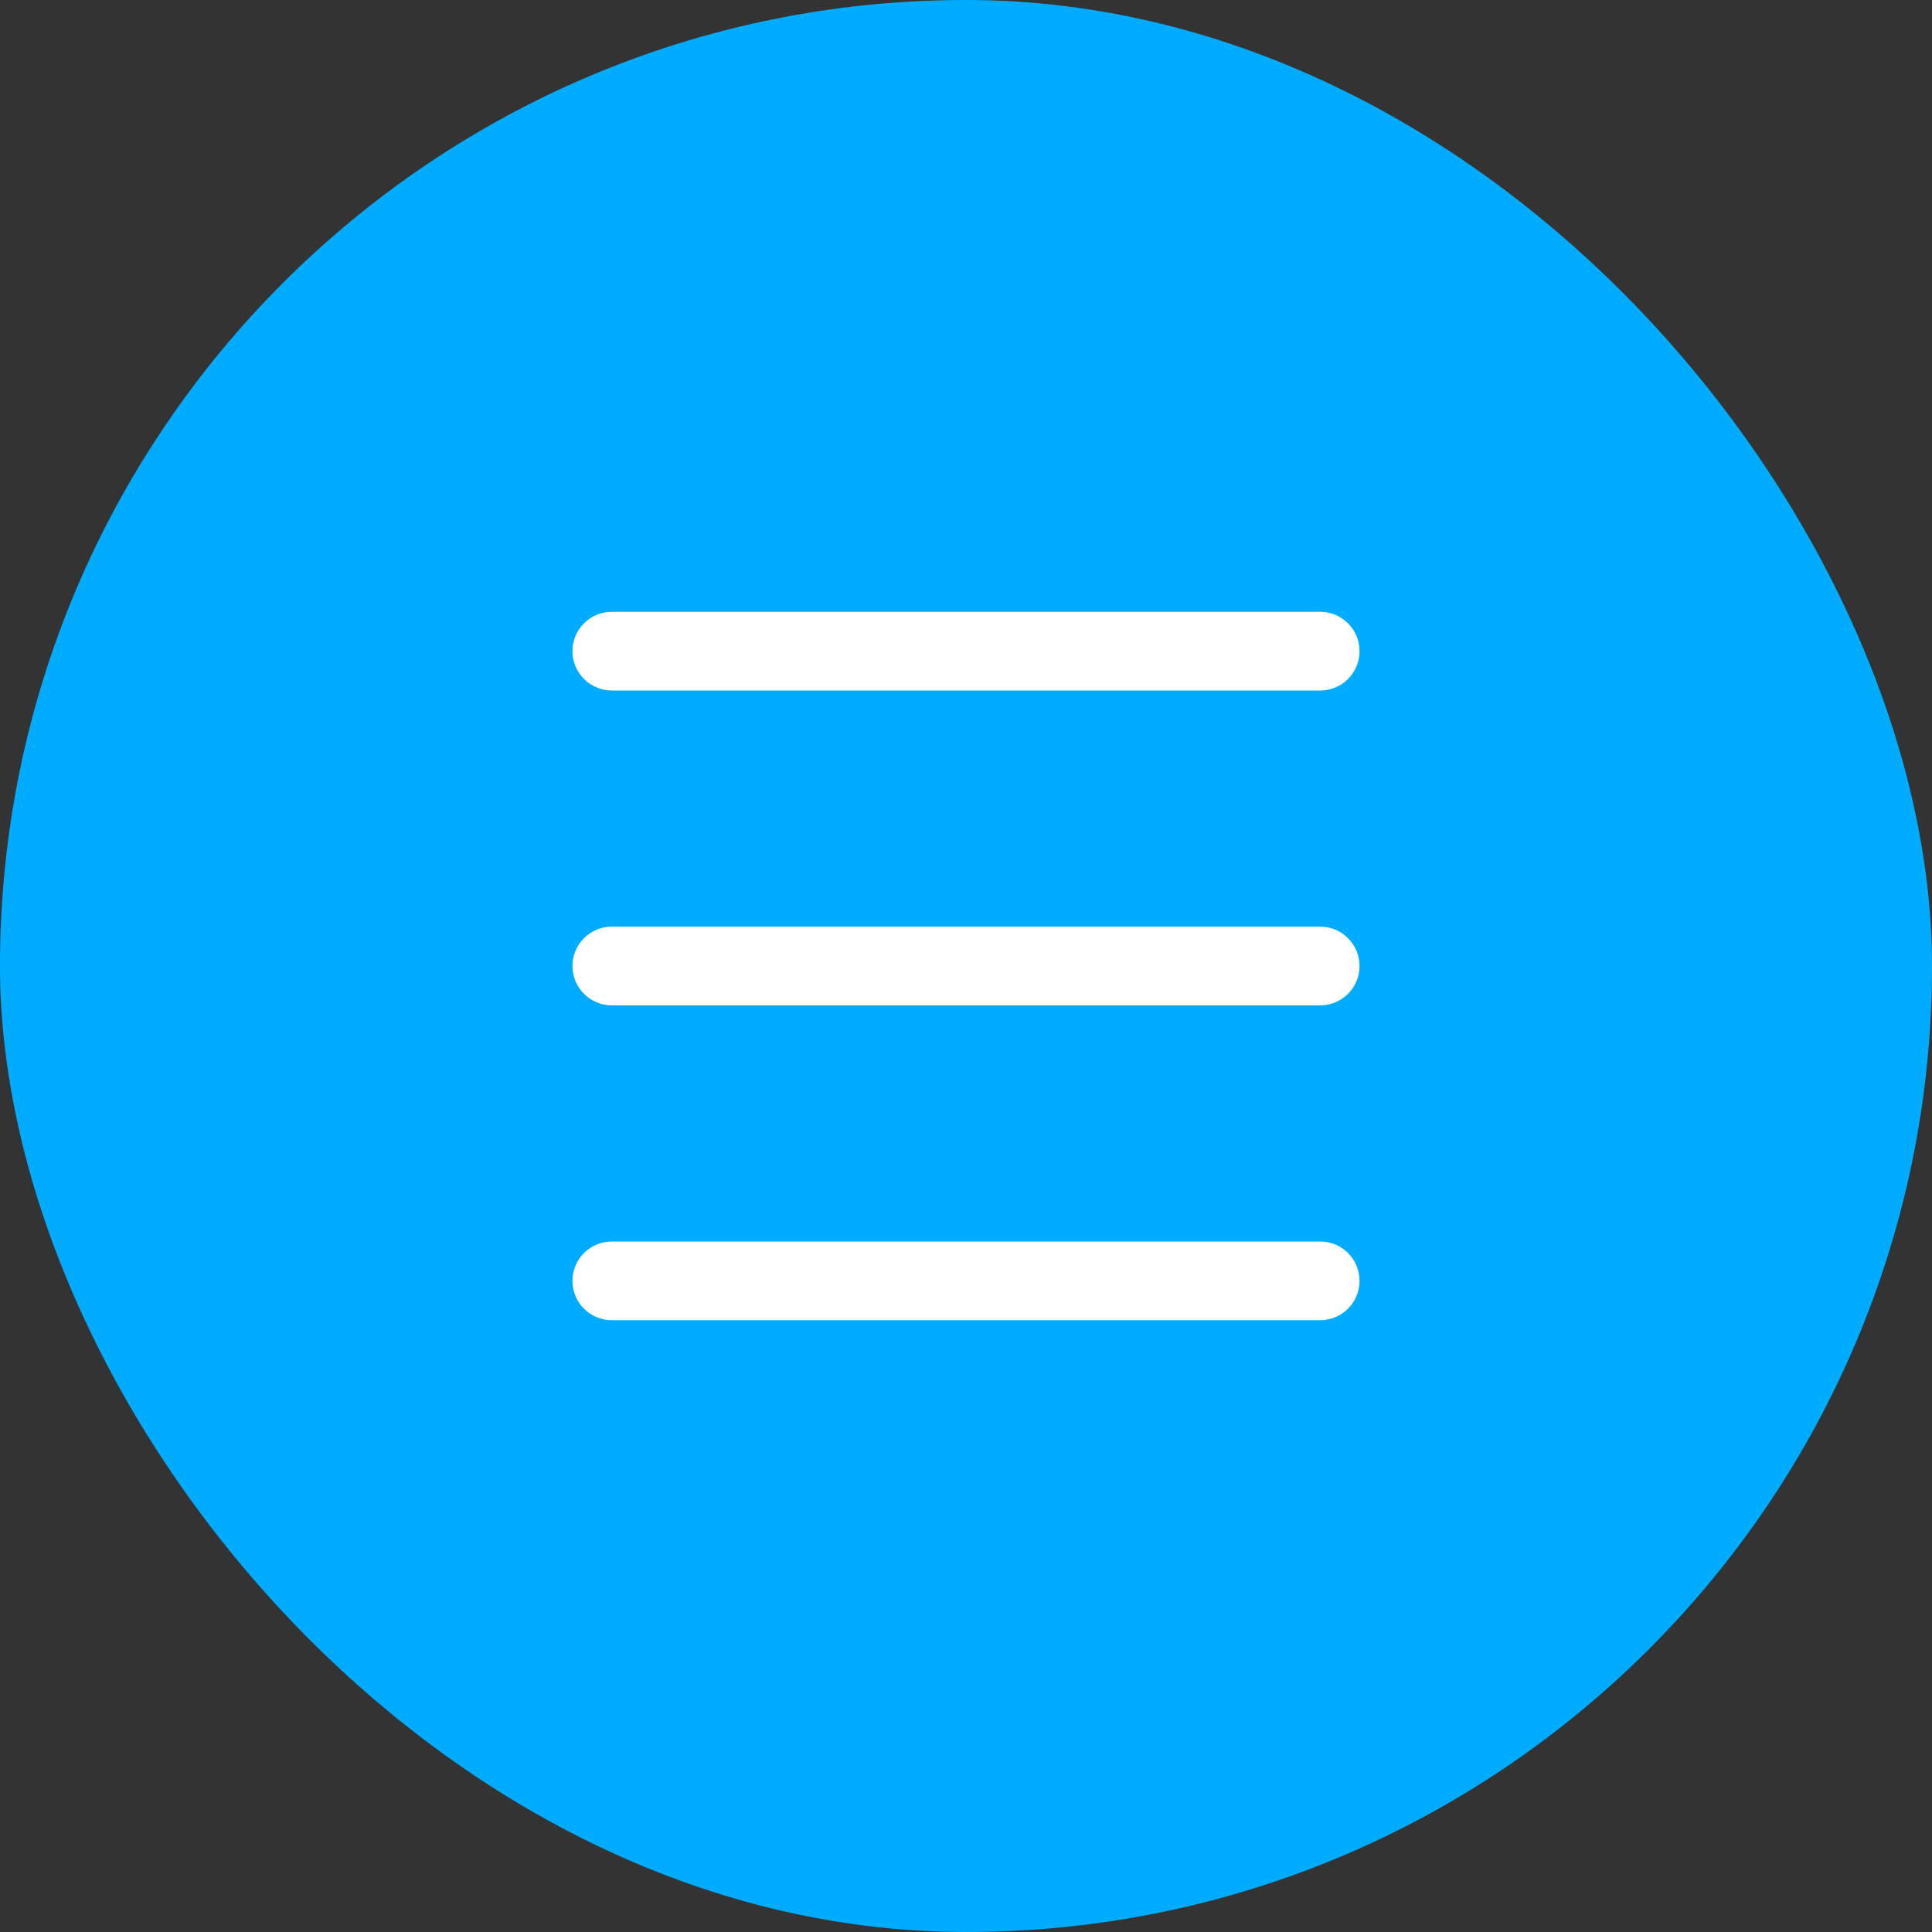 <?xml version="1.0" encoding="UTF-8"?> <svg xmlns="http://www.w3.org/2000/svg" width="45" height="45" viewBox="0 0 45 45" fill="none"><rect x="0" y="0" width="45" height="45" fill="#333333" stroke="none"/><rect x="0.5" y="0.5" width="44" height="44" rx="22" fill="#00ACFF"></rect><rect x="0.5" y="0.5" width="44" height="44" rx="22" stroke="#00ACFF"></rect><path d="M13.333 15.167C13.333 14.924 13.43 14.69 13.602 14.518C13.774 14.347 14.007 14.25 14.25 14.25H30.75C30.993 14.25 31.226 14.347 31.398 14.518C31.57 14.69 31.667 14.924 31.667 15.167C31.667 15.41 31.57 15.643 31.398 15.815C31.226 15.987 30.993 16.083 30.75 16.083H14.25C14.007 16.083 13.774 15.987 13.602 15.815C13.43 15.643 13.333 15.41 13.333 15.167V15.167ZM14.25 23.417H30.75C30.993 23.417 31.226 23.32 31.398 23.148C31.57 22.976 31.667 22.743 31.667 22.5C31.667 22.257 31.57 22.024 31.398 21.852C31.226 21.68 30.993 21.583 30.75 21.583H14.25C14.007 21.583 13.774 21.68 13.602 21.852C13.43 22.024 13.333 22.257 13.333 22.5C13.333 22.743 13.43 22.976 13.602 23.148C13.774 23.32 14.007 23.417 14.25 23.417V23.417ZM14.25 30.75H30.75C30.993 30.75 31.226 30.653 31.398 30.482C31.57 30.31 31.667 30.076 31.667 29.833C31.667 29.59 31.57 29.357 31.398 29.185C31.226 29.013 30.993 28.917 30.75 28.917H14.25C14.007 28.917 13.774 29.013 13.602 29.185C13.43 29.357 13.333 29.59 13.333 29.833C13.333 30.076 13.43 30.31 13.602 30.482C13.774 30.653 14.007 30.75 14.25 30.75V30.75Z" fill="white"></path></svg> 
